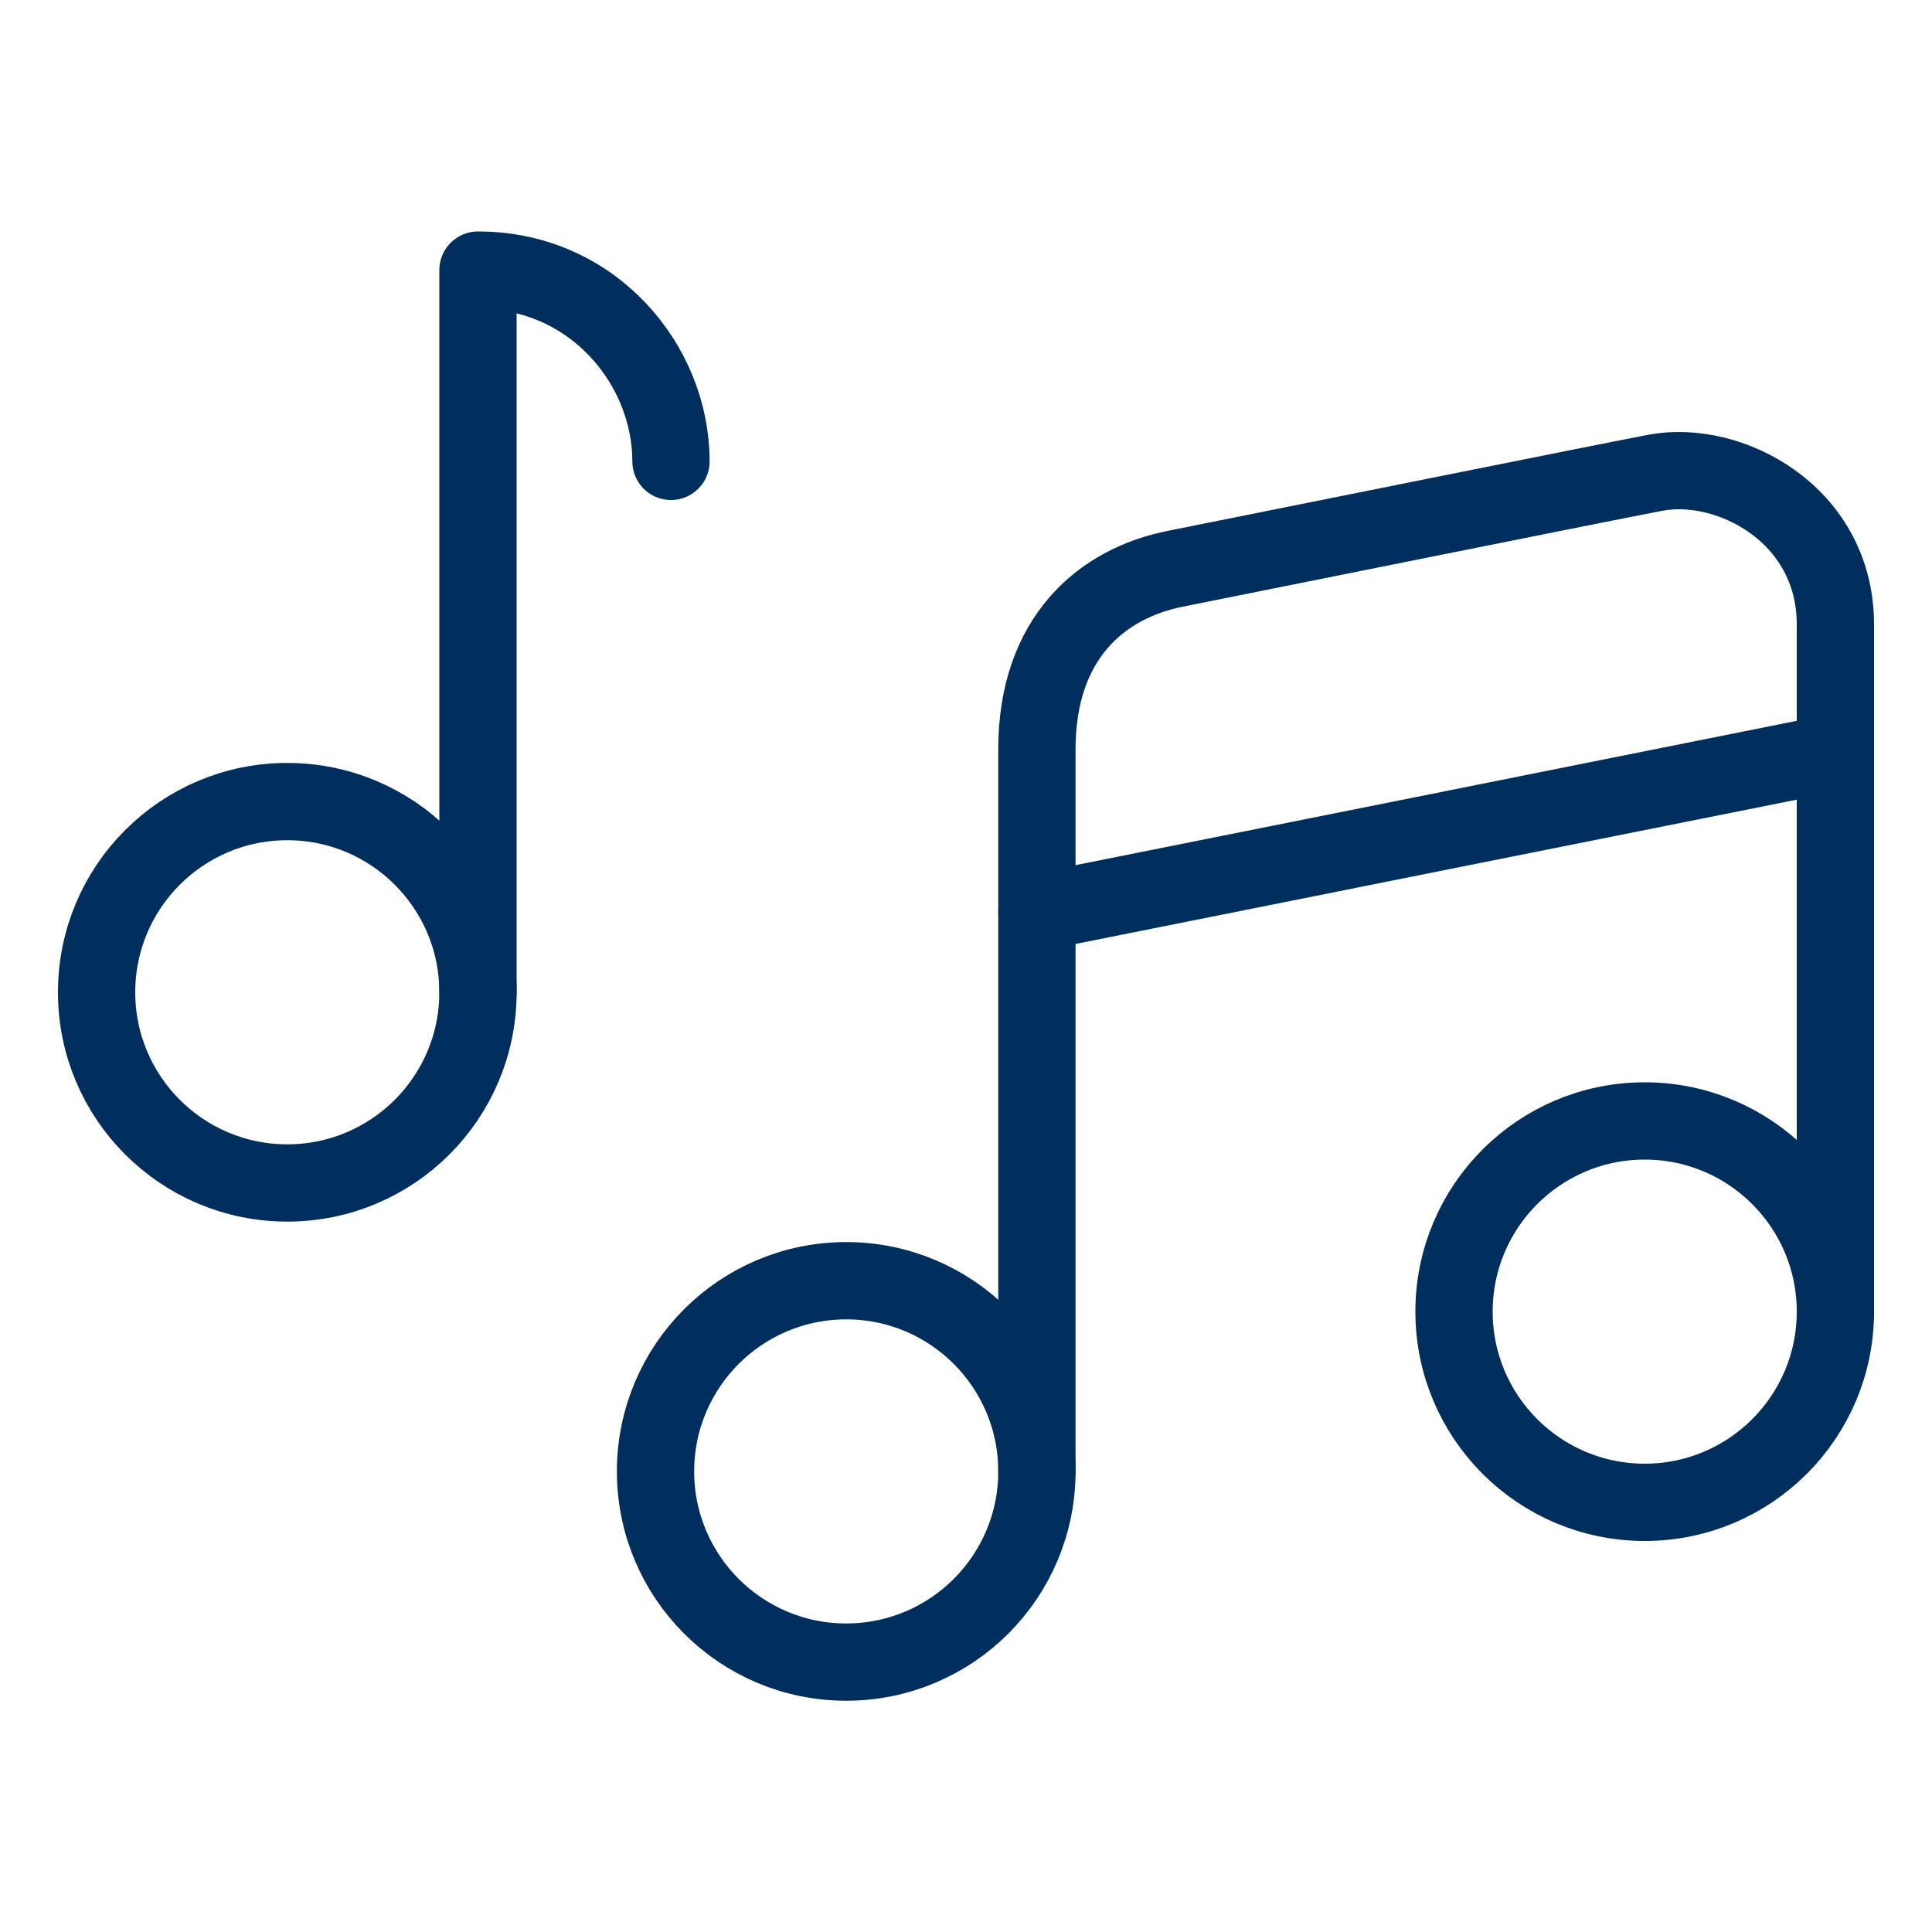 <?xml version="1.0" encoding="utf-8"?>
<svg xmlns="http://www.w3.org/2000/svg" id="Layer_1" data-name="Layer 1" viewBox="0 0 100 100">
  <defs>
    <style>
      .cls-1 {
        fill: none;
        stroke: #002e5d;
        stroke-linecap: round;
        stroke-linejoin: round;
        stroke-width: 4px;
      }
    </style>
  </defs>
  <circle class="cls-1" cx="14.87" cy="51.36" r="9.87"/>
  <path class="cls-1" d="m24.74,51.36V13.98c5.97,0,9.99,4.92,9.99,9.9"/>
  <circle class="cls-1" cx="43.8" cy="76.16" r="9.87"/>
  <circle class="cls-1" cx="85.13" cy="67.89" r="9.87"/>
  <path class="cls-1" d="m95,67.89v-35.56c0-5.75-5.55-8.61-9.37-7.85-3.64.7-20.98,4.2-24.8,4.96s-7.16,3.59-7.16,9.34v37.38"/>
  <line class="cls-1" x1="53.67" y1="47.22" x2="95" y2="38.95"/>
</svg>